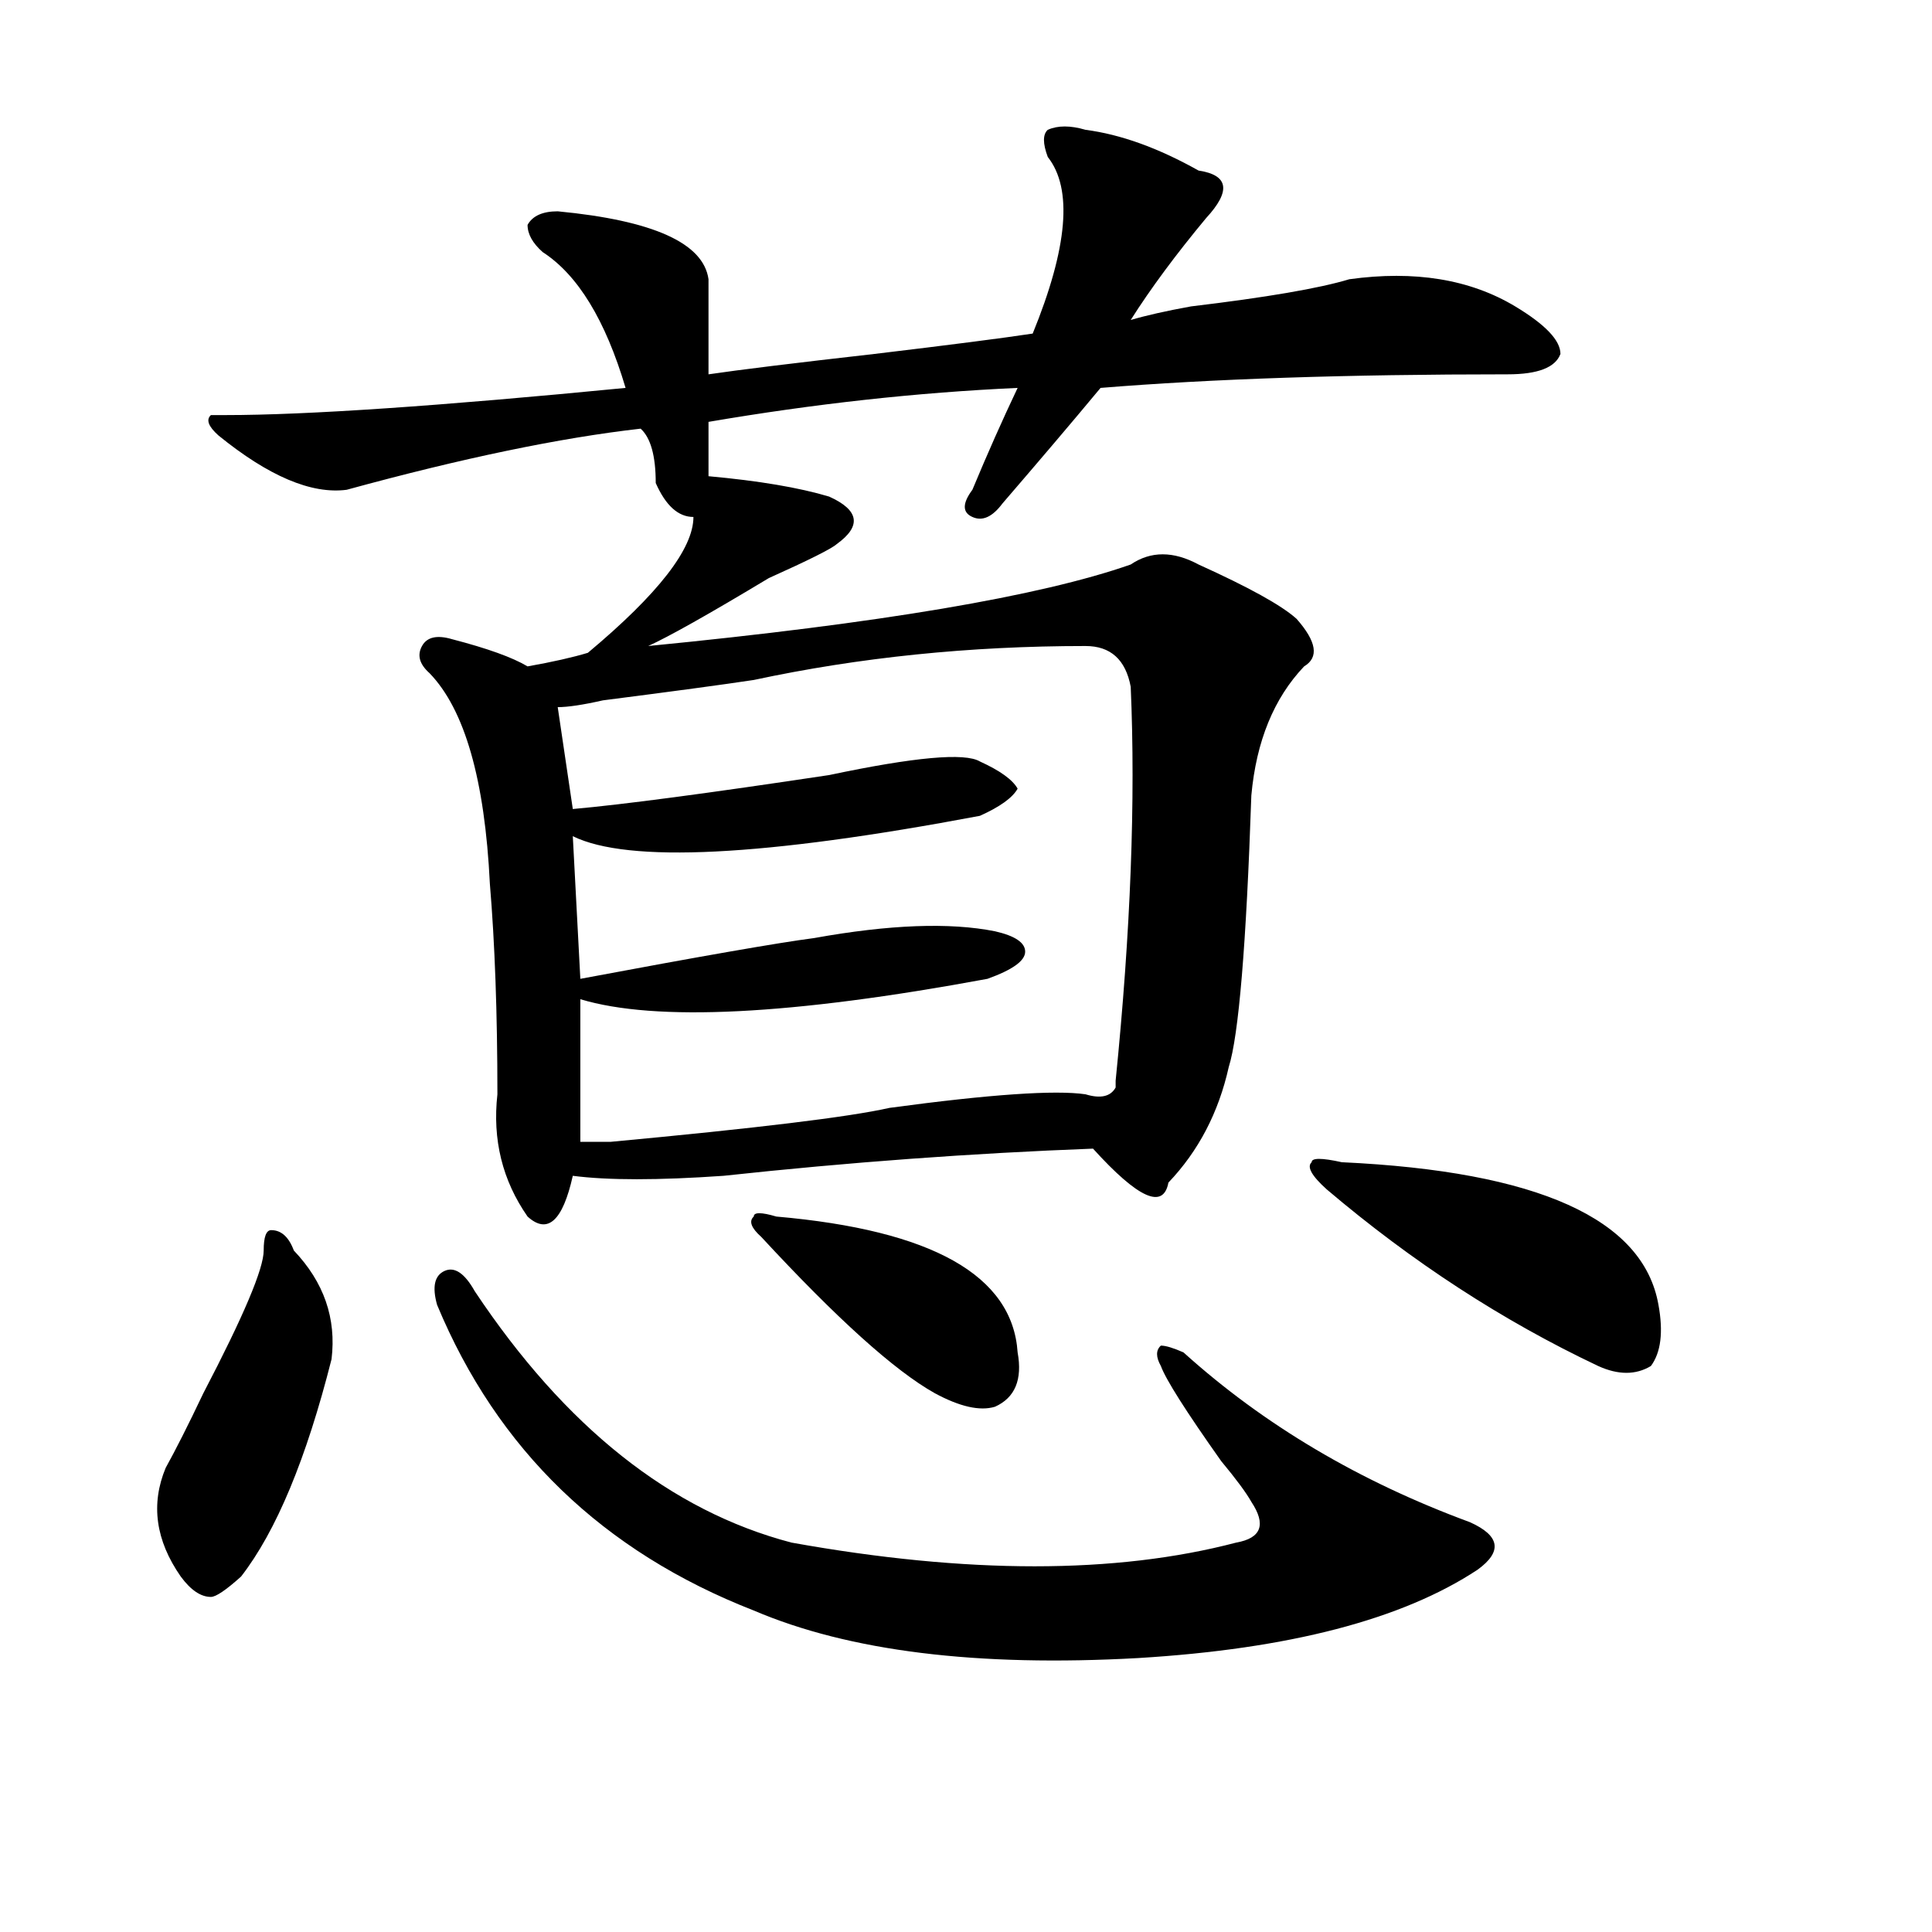 <?xml version="1.0" encoding="utf-8"?>
<!-- Generator: Adobe Illustrator 16.0.0, SVG Export Plug-In . SVG Version: 6.00 Build 0)  -->
<!DOCTYPE svg PUBLIC "-//W3C//DTD SVG 1.1//EN" "http://www.w3.org/Graphics/SVG/1.1/DTD/svg11.dtd">
<svg version="1.1" id="图层_1" xmlns="http://www.w3.org/2000/svg" xmlns:xlink="http://www.w3.org/1999/xlink" x="0px" y="0px"
	 width="1000px" height="1000px" viewBox="0 0 1000 1000" enable-background="new 0 0 1000 1000" xml:space="preserve">
<path d="M136.484,647.266c0-7.031,1.28-10.547,3.902-10.547c5.183,0,9.085,3.516,11.707,10.547
	c15.609,16.425,22.073,35.156,19.512,56.25c-13.048,51.581-28.657,89.1-46.828,112.5c-7.805,7.031-13.048,10.547-15.609,10.547
	c-5.243,0-10.427-3.516-15.609-10.547c-13.048-18.731-15.609-37.463-7.805-56.25c5.183-9.338,11.707-22.247,19.512-38.672
	C126.058,681.269,136.484,656.659,136.484,647.266z M561.84,67.188c18.171,2.362,37.683,9.394,58.535,21.094
	c15.609,2.362,16.89,10.547,3.902,24.609c-15.609,18.787-28.657,36.365-39.023,52.734c7.805-2.307,18.171-4.669,31.219-7.031
	c39.023-4.669,66.34-9.338,81.949-14.063c33.78-4.669,62.438,0,85.852,14.063c15.609,9.394,23.414,17.578,23.414,24.609
	c-2.622,7.031-11.707,10.547-27.316,10.547c-83.29,0-153.532,2.362-210.727,7.031c-15.609,18.787-32.56,38.672-50.73,59.766
	c-5.243,7.031-10.427,9.394-15.609,7.031c-5.243-2.307-5.243-7.031,0-14.063c7.805-18.731,15.609-36.31,23.414-52.734
	c-52.071,2.362-105.363,8.24-159.996,17.578c0,11.756,0,21.094,0,28.125c25.976,2.362,46.828,5.878,62.438,10.547
	c15.609,7.031,16.89,15.271,3.902,24.609c-2.622,2.362-14.329,8.24-35.121,17.578c-31.219,18.787-52.071,30.487-62.438,35.156
	c119.632-11.7,202.922-25.763,249.75-42.188c10.366-7.031,22.073-7.031,35.121,0c25.976,11.756,42.926,21.094,50.73,28.125
	c10.366,11.756,11.707,19.94,3.902,24.609c-15.609,16.425-24.755,38.672-27.316,66.797c-2.622,77.344-6.524,124.256-11.707,140.625
	c-5.243,23.456-15.609,43.396-31.219,59.766c-2.622,14.063-15.609,8.24-39.023-17.578c-62.438,2.362-126.216,7.031-191.215,14.063
	c-33.841,2.362-59.876,2.362-78.047,0c-5.243,23.456-13.048,30.487-23.414,21.094c-13.048-18.731-18.231-39.825-15.609-63.281
	c0-42.188-1.341-78.497-3.902-108.984c-2.622-53.888-13.048-90.197-31.219-108.984c-5.243-4.669-6.524-9.338-3.902-14.063
	c2.562-4.669,7.805-5.822,15.609-3.516c18.171,4.725,31.219,9.394,39.023,14.063c12.987-2.307,23.414-4.669,31.219-7.031
	c36.401-30.432,54.633-53.888,54.633-70.313c-7.805,0-14.329-5.822-19.512-17.578c0-14.063-2.622-23.4-7.805-28.125
	c-41.646,4.725-92.376,15.271-152.191,31.641c-18.231,2.362-40.364-7.031-66.34-28.125c-5.243-4.669-6.524-8.185-3.902-10.547h7.805
	c41.585,0,110.546-4.669,206.824-14.063c-10.427-35.156-24.755-58.557-42.926-70.313c-5.243-4.669-7.805-9.338-7.805-14.063
	c2.562-4.669,7.805-7.031,15.609-7.031c49.39,4.725,75.425,16.425,78.047,35.156c0,11.756,0,28.125,0,49.219
	c15.609-2.307,44.206-5.822,85.852-10.547c39.023-4.669,66.34-8.185,81.949-10.547c18.171-44.494,20.792-74.981,7.805-91.406
	c-2.622-7.031-2.622-11.7,0-14.063C547.511,64.881,554.035,64.881,561.84,67.188z M245.75,668.359
	c46.828,70.313,101.461,113.709,163.898,130.078c91.034,16.369,167.801,16.369,230.238,0c12.987-2.307,15.609-9.338,7.805-21.094
	c-2.622-4.669-7.805-11.7-15.609-21.094c-18.231-25.763-28.657-42.188-31.219-49.219c-2.622-4.669-2.622-8.185,0-10.547
	c2.562,0,6.464,1.209,11.707,3.516c41.585,37.519,91.034,66.797,148.289,87.891c15.609,7.031,16.89,15.216,3.902,24.609
	c-39.023,25.763-97.559,40.979-175.605,45.703c-83.29,4.669-149.63-3.516-199.02-24.609
	c-78.047-30.487-132.68-83.166-163.898-158.203c-2.622-9.338-1.341-15.216,3.902-17.578
	C235.323,655.506,240.507,659.021,245.75,668.359z M561.84,334.375c-59.876,0-117.07,5.878-171.703,17.578
	c-15.609,2.362-41.646,5.878-78.047,10.547c-10.427,2.362-18.231,3.516-23.414,3.516l7.805,52.734
	c25.976-2.307,70.242-8.185,132.68-17.578c44.206-9.338,70.242-11.7,78.047-7.031c10.366,4.725,16.89,9.394,19.512,14.063
	c-2.622,4.725-9.146,9.394-19.512,14.063c-111.888,21.094-182.13,24.609-210.727,10.547l3.902,73.828
	c62.438-11.7,102.741-18.731,120.973-21.094c39.023-7.031,70.242-8.185,93.656-3.516c10.366,2.362,15.609,5.878,15.609,10.547
	c0,4.725-6.524,9.394-19.512,14.063c-101.461,18.787-171.703,22.303-210.727,10.547c0,18.787,0,43.396,0,73.828
	c2.562,0,7.805,0,15.609,0c75.425-7.031,123.534-12.854,144.387-17.578c52.011-7.031,85.852-9.338,101.461-7.031
	c7.805,2.362,12.987,1.209,15.609-3.516v-3.516c7.805-77.344,10.366-145.294,7.805-203.906
	C582.632,341.406,574.827,334.375,561.84,334.375z M401.844,629.688c80.608,7.031,122.253,30.487,124.875,70.313
	c2.562,14.063-1.341,23.456-11.707,28.125c-7.805,2.362-18.231,0-31.219-7.031c-20.853-11.7-50.73-38.672-89.754-80.859
	c-5.243-4.669-6.524-8.185-3.902-10.547C390.137,627.381,394.039,627.381,401.844,629.688z M686.715,615.625
	c-7.805-7.031-10.427-11.7-7.805-14.063c0-2.307,5.183-2.307,15.609,0c101.461,4.725,156.094,29.334,163.898,73.828
	c2.562,14.063,1.28,24.609-3.902,31.641c-7.805,4.725-16.95,4.725-27.316,0C777.749,683.631,730.921,653.144,686.715,615.625z"/>
</svg>
